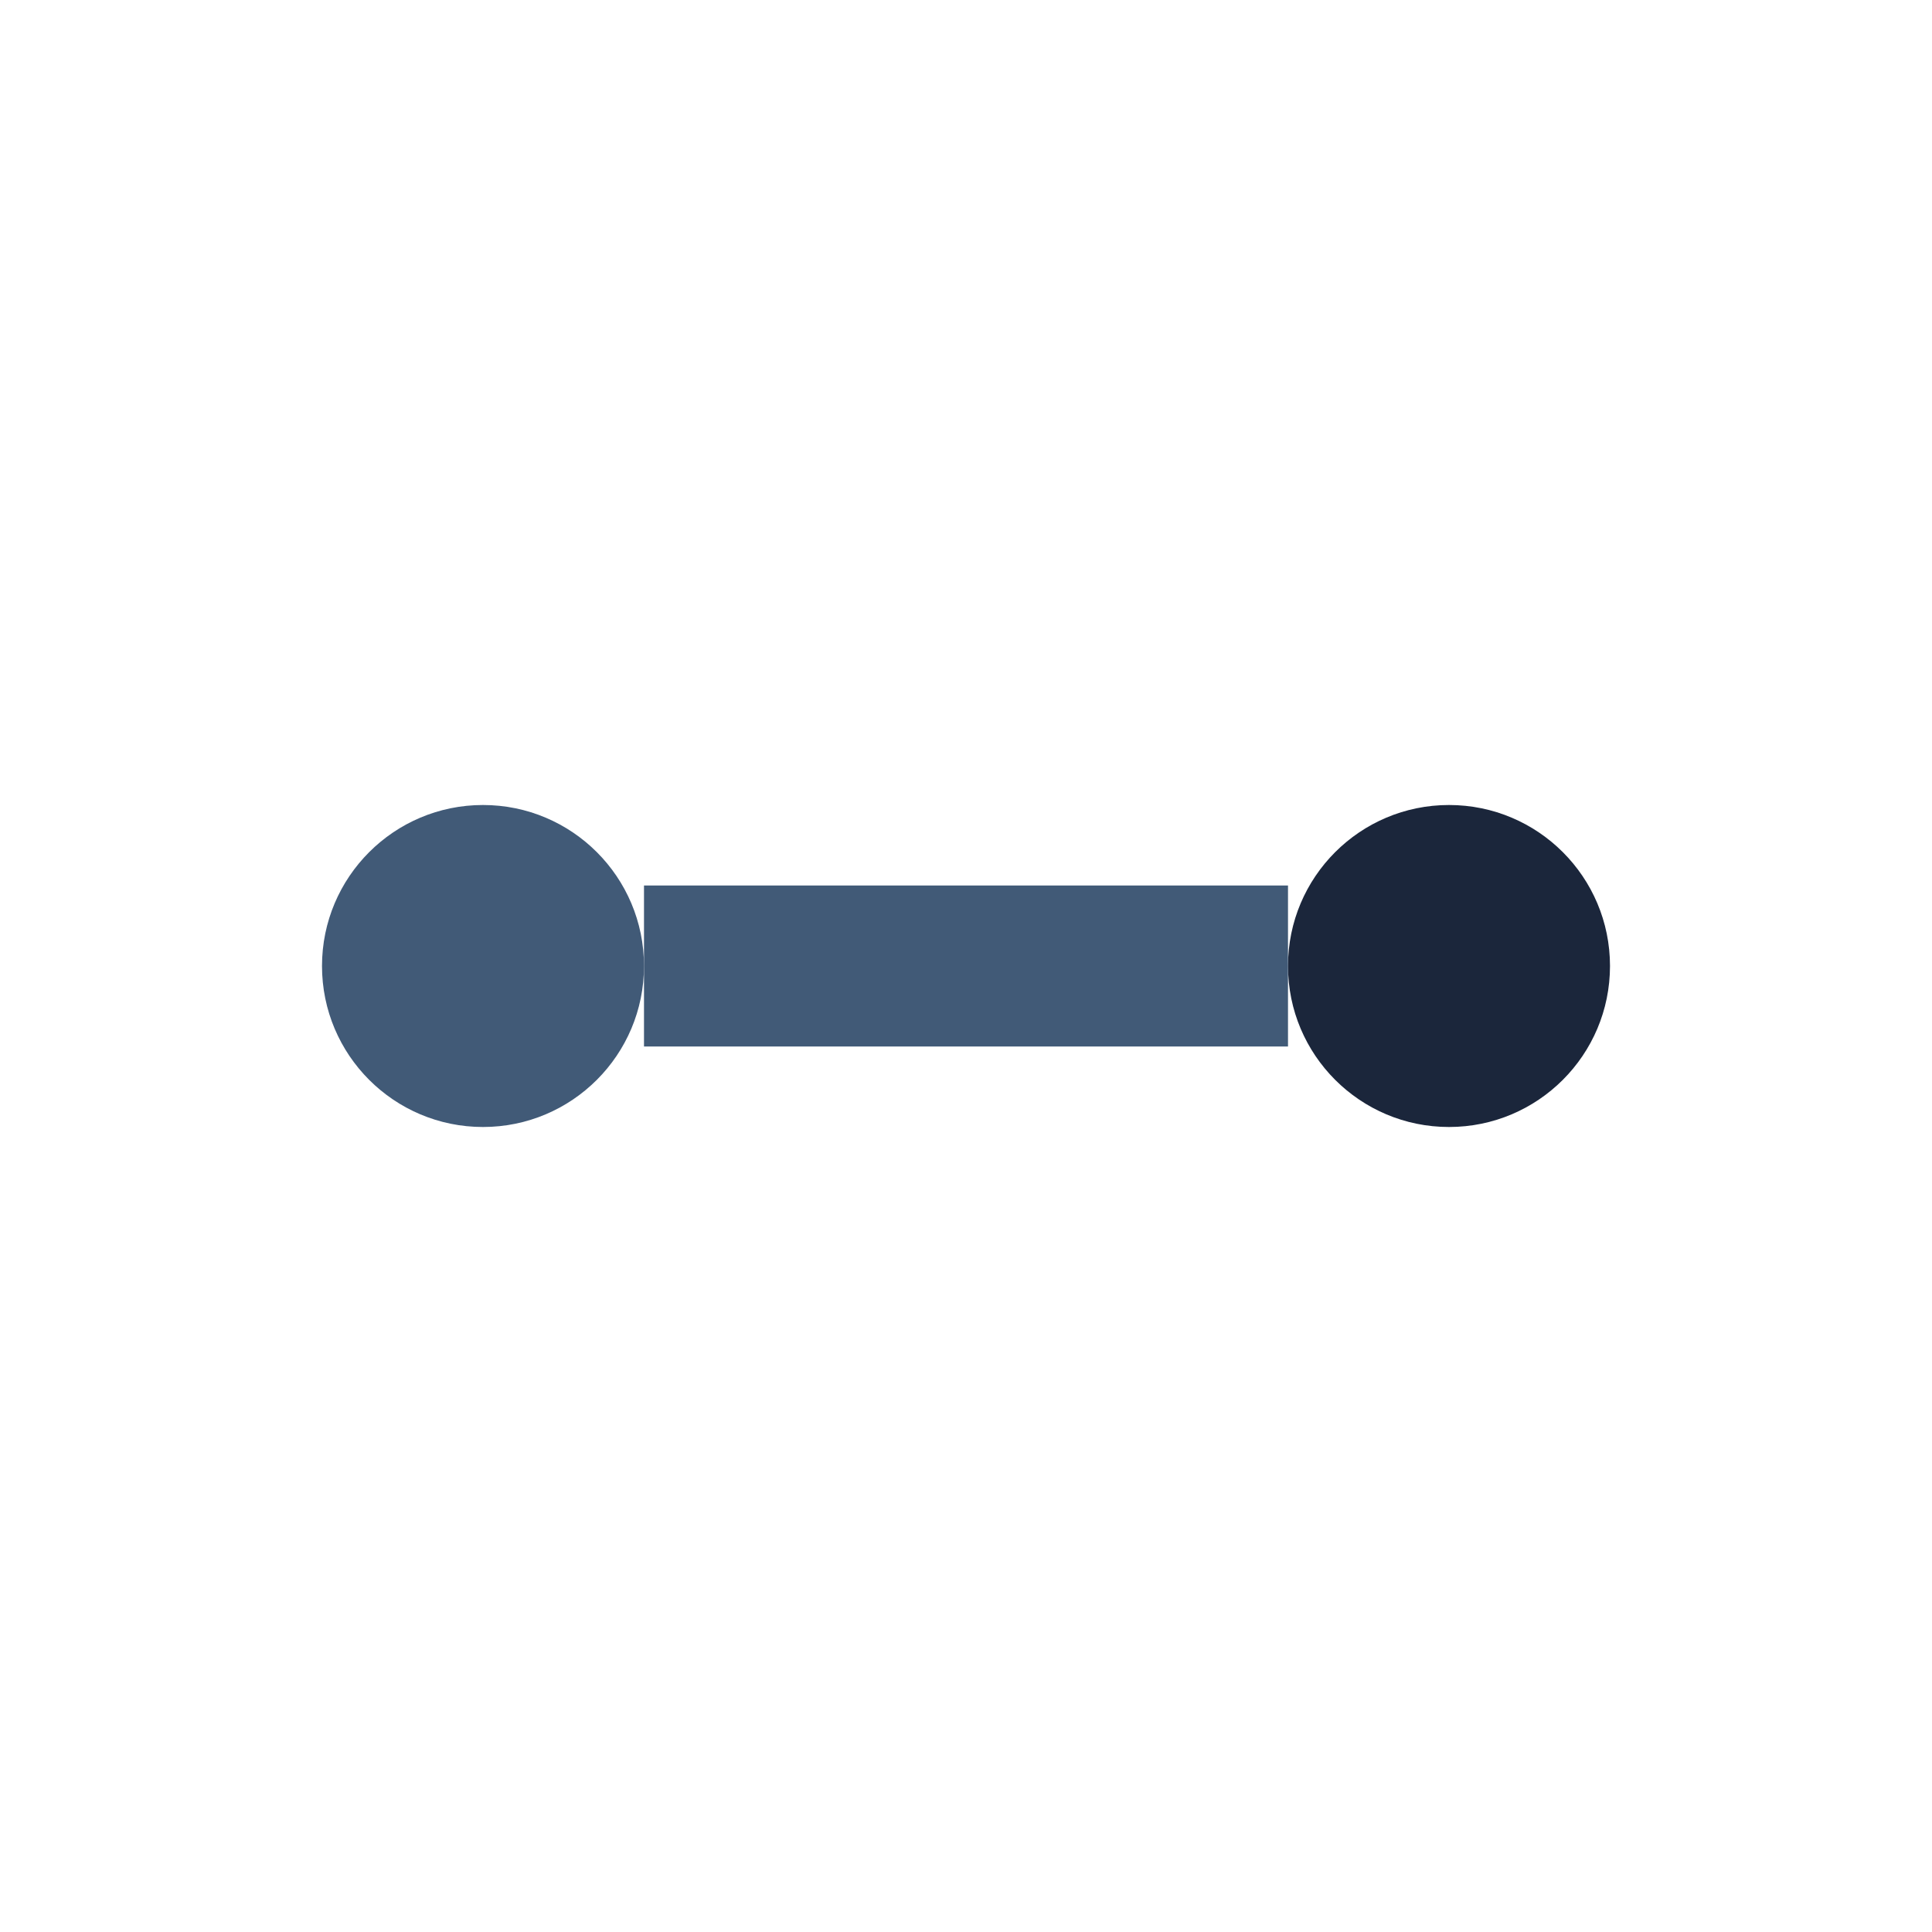 <?xml version="1.0" encoding="UTF-8"?>
<svg xmlns="http://www.w3.org/2000/svg" width="26" height="26" viewBox="0 0 24 24"><circle cx="6" cy="12" r="2" fill="#415A77"/><circle cx="18" cy="12" r="2" fill="#1B263B"/><path d="M8 12h8" stroke="#415A77" stroke-width="2"/></svg>
